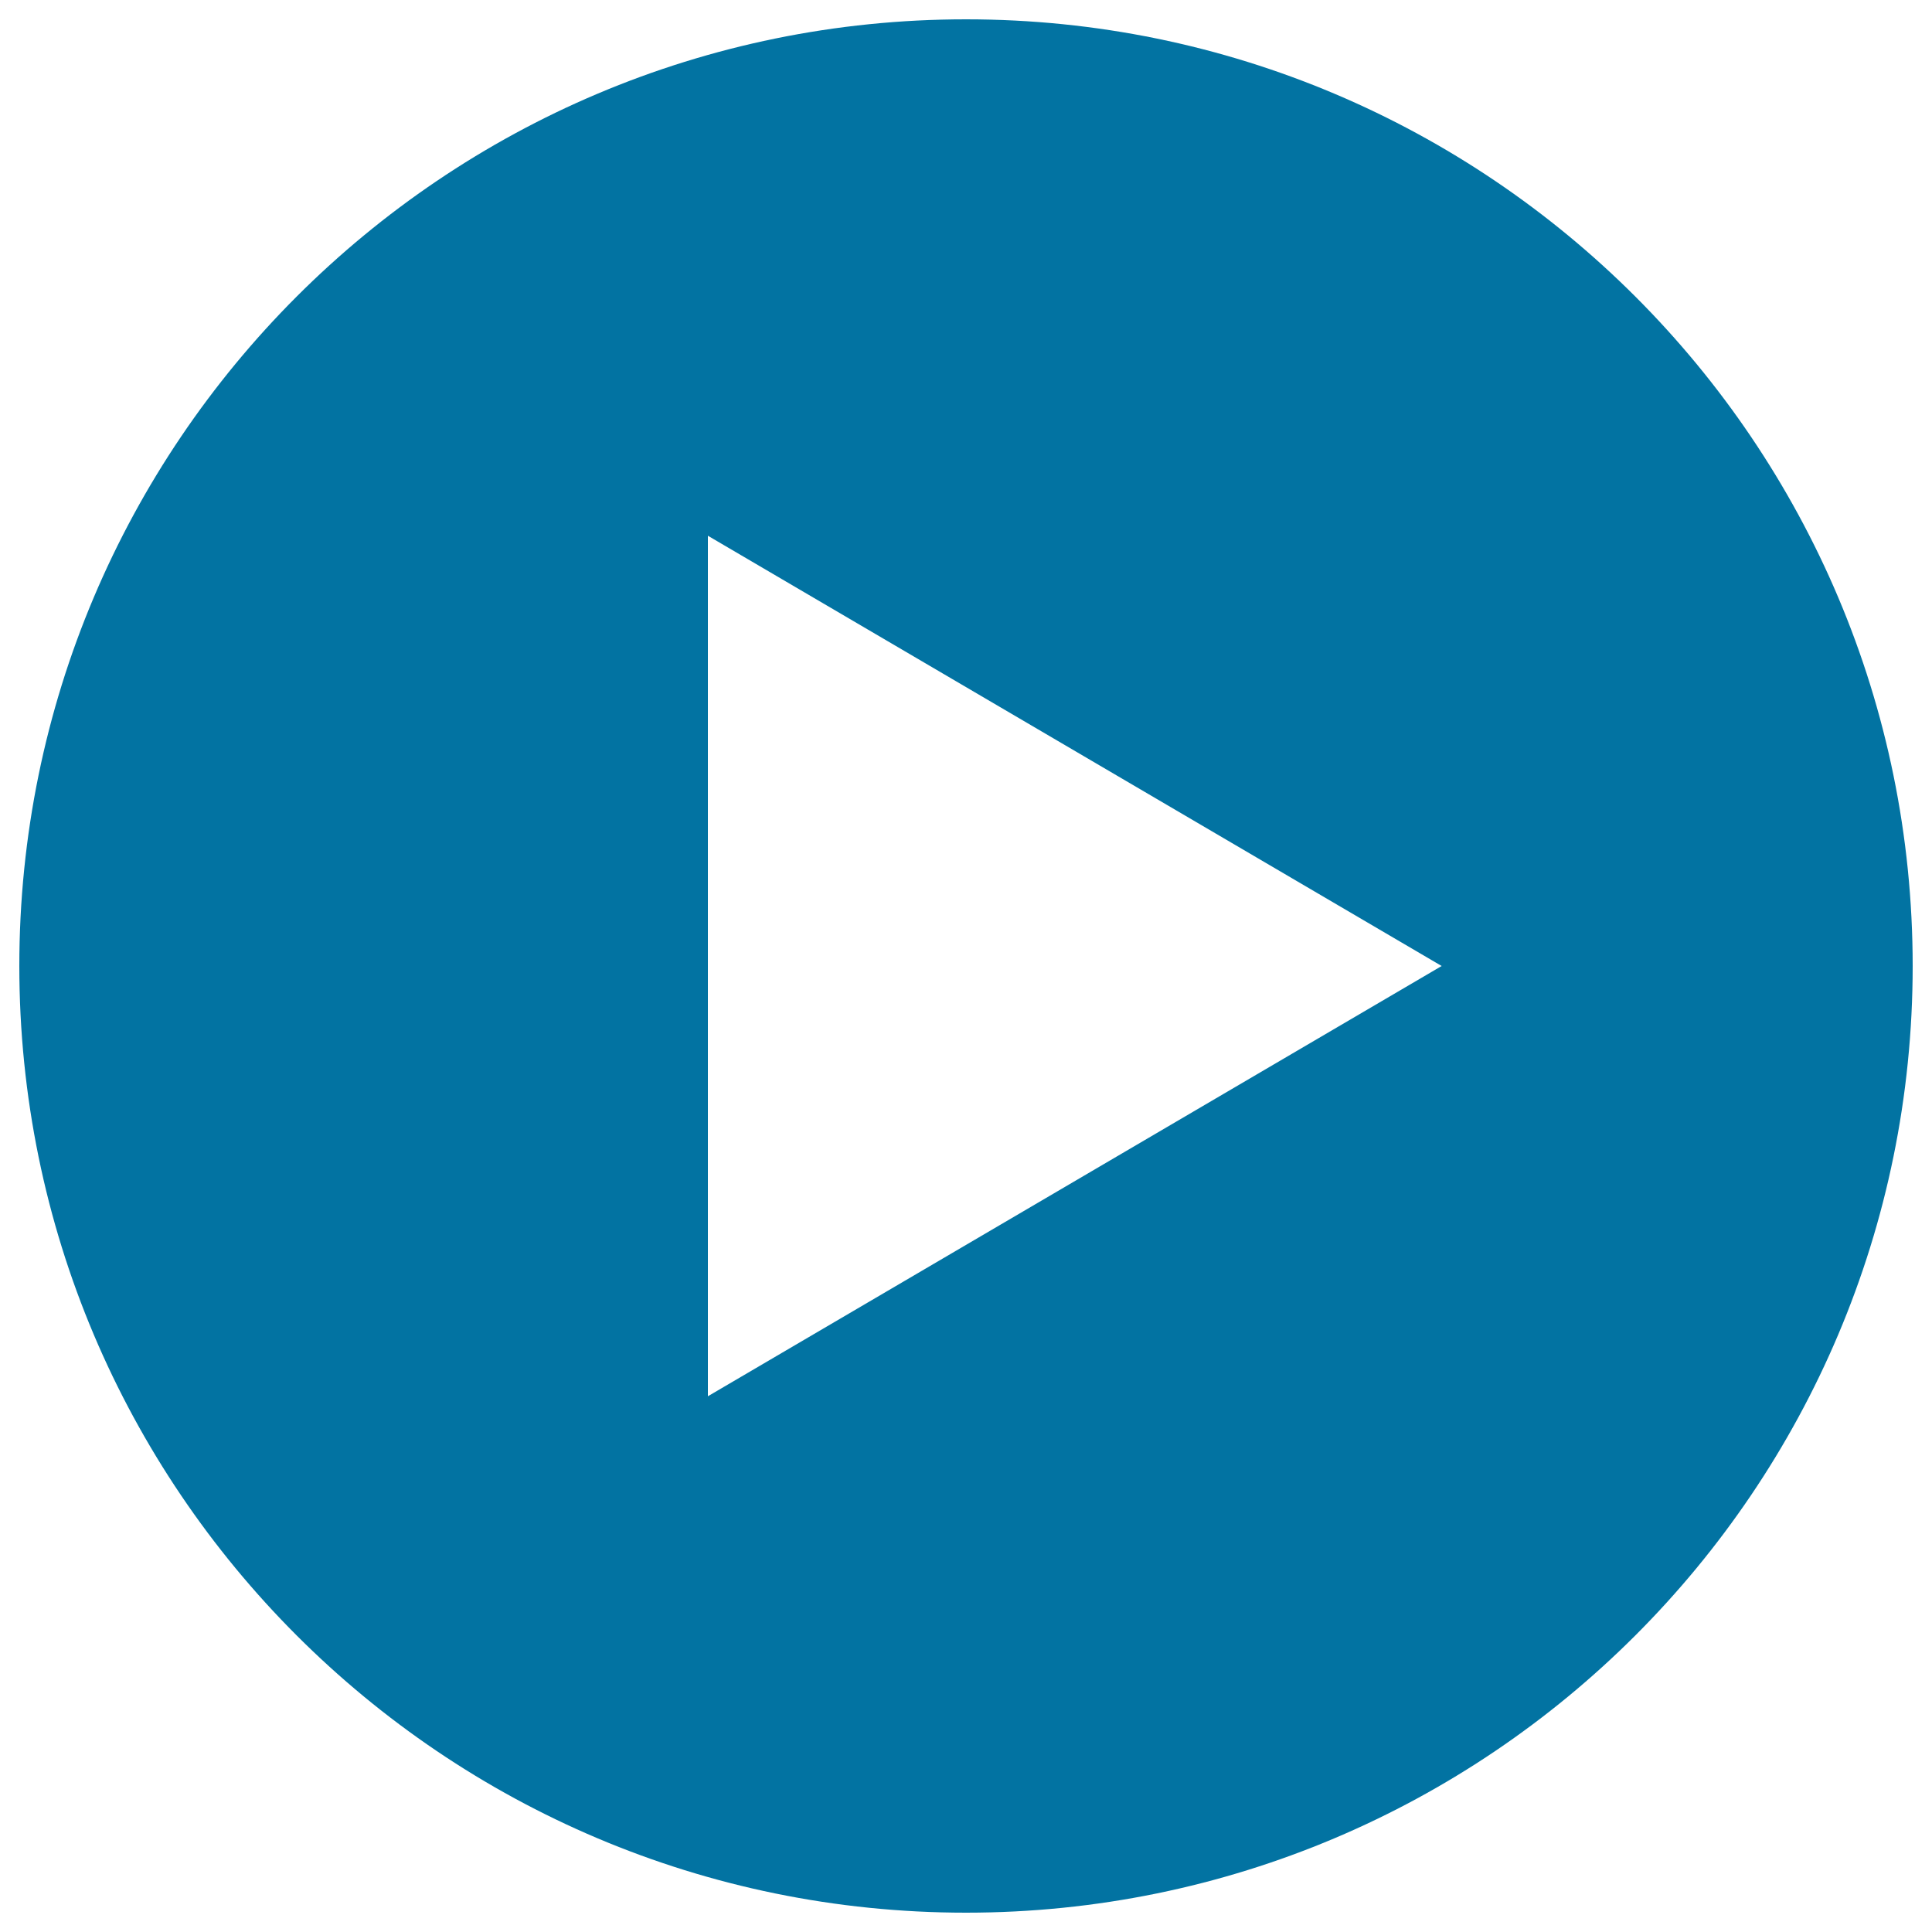 <svg xmlns="http://www.w3.org/2000/svg" viewBox="0 0 1000 1000" style="fill:#0273a2">
<title>Play Selected SVG icon</title>
<path d="M500,10C229.4,10,10,229.4,10,500s219.4,490,490,490s490-219.4,490-490S770.6,10,500,10z M366.4,722.7V277.3L746.2,500L366.4,722.7z"/>
</svg>